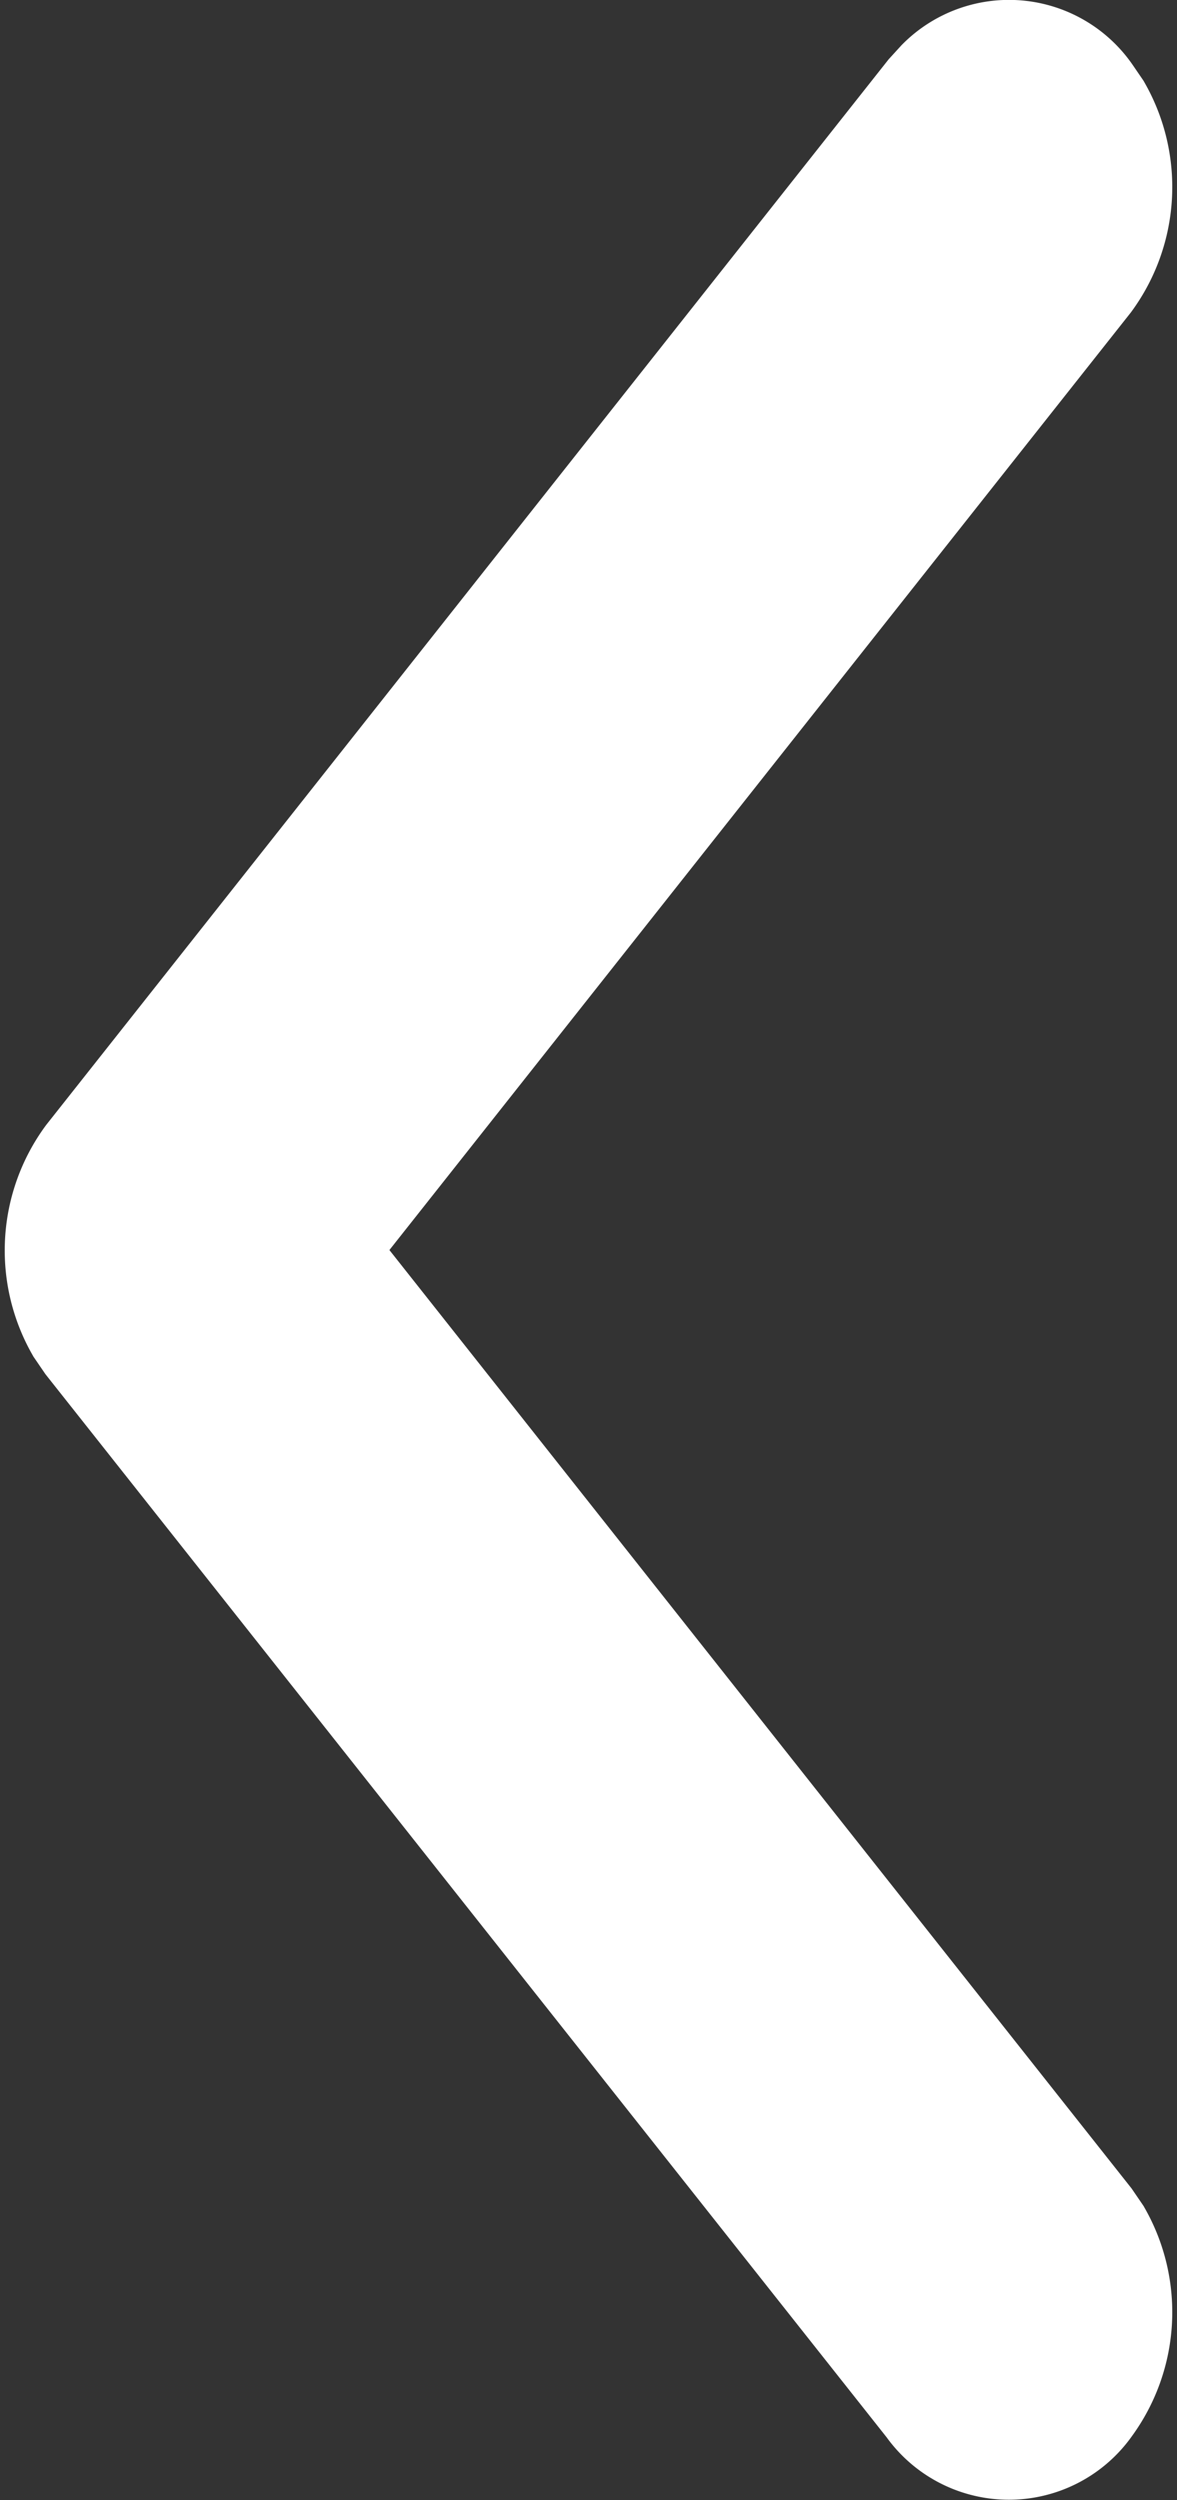 <svg xmlns="http://www.w3.org/2000/svg" width="16.017" height="34.001" viewBox="0 0 16.017 34.001">
  <rect x="0" y="0" width="16.017" height="34.001" fill="#333333" stroke="none"/>
  <g id="Iconly_Light-Outline_Arrow---Right-1" data-name="Iconly/Light-Outline/Arrow---Right-1" transform="translate(1.065 1.001)">
    <g id="Arrow---Right-2" transform="translate(0 32) rotate(-90)">
      <path id="Stroke-1" d="M.454,13.528a1.863,1.863,0,0,0,2.016.119l.174-.119L16,2.959,29.357,13.528a1.863,1.863,0,0,0,2.016.119l.174-.119a1.044,1.044,0,0,0,.15-1.6l-.15-.137L17.095.359A1.863,1.863,0,0,0,15.079.24l-.174.119L.454,11.8A1.054,1.054,0,0,0,.454,13.528Z" fill="#fff" stroke="#fff" stroke-linecap="round" stroke-width="2"/>
    </g>
  </g>
</svg>
